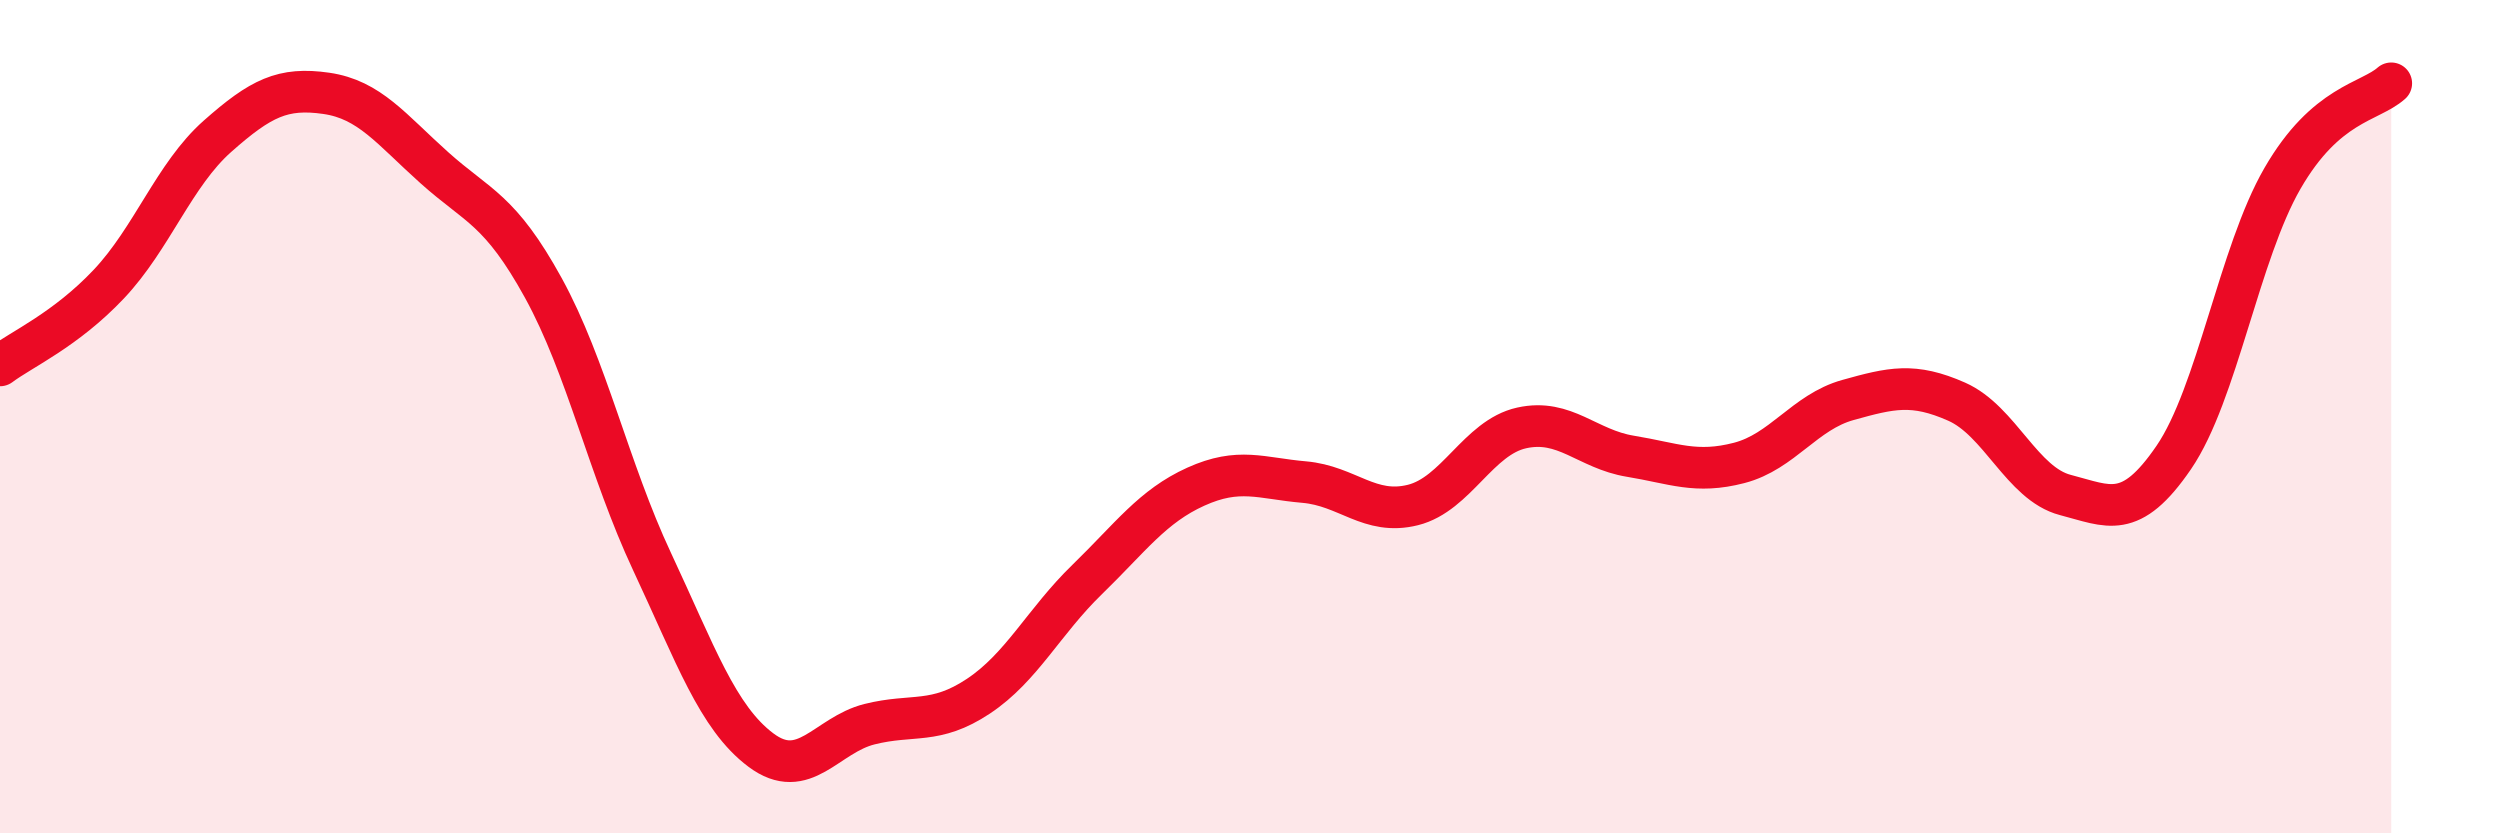 
    <svg width="60" height="20" viewBox="0 0 60 20" xmlns="http://www.w3.org/2000/svg">
      <path
        d="M 0,8.77 C 0.52,8.38 1.57,7.92 2.61,6.82 C 3.65,5.72 4.18,4.19 5.22,3.27 C 6.26,2.35 6.79,2.09 7.83,2.24 C 8.87,2.39 9.39,3.1 10.43,4.03 C 11.47,4.96 12,5.02 13.04,6.91 C 14.08,8.8 14.61,11.26 15.65,13.48 C 16.69,15.7 17.22,17.22 18.26,18 C 19.3,18.78 19.83,17.64 20.87,17.38 C 21.91,17.12 22.44,17.4 23.48,16.71 C 24.52,16.02 25.05,14.92 26.09,13.91 C 27.13,12.9 27.66,12.15 28.7,11.68 C 29.74,11.21 30.26,11.48 31.3,11.57 C 32.34,11.66 32.87,12.38 33.91,12.12 C 34.95,11.86 35.48,10.5 36.52,10.27 C 37.56,10.04 38.09,10.78 39.13,10.95 C 40.17,11.12 40.7,11.38 41.74,11.11 C 42.78,10.84 43.31,9.89 44.35,9.6 C 45.39,9.31 45.92,9.18 46.96,9.64 C 48,10.1 48.53,11.61 49.57,11.88 C 50.61,12.15 51.13,12.5 52.17,10.98 C 53.21,9.46 53.74,6.08 54.78,4.28 C 55.82,2.48 56.87,2.46 57.39,2L57.39 20L0 20Z"
        fill="#EB0A25"
        opacity="0.1"
        stroke-linecap="round"
        stroke-linejoin="round"
      />
      <path
        d="M 0,8.77 C 0.52,8.38 1.57,7.92 2.61,6.82 C 3.65,5.72 4.18,4.19 5.22,3.27 C 6.26,2.35 6.79,2.09 7.83,2.24 C 8.87,2.39 9.39,3.1 10.43,4.03 C 11.47,4.96 12,5.02 13.04,6.91 C 14.08,8.8 14.61,11.26 15.65,13.48 C 16.69,15.7 17.22,17.22 18.26,18 C 19.3,18.78 19.83,17.64 20.87,17.38 C 21.91,17.12 22.44,17.4 23.48,16.71 C 24.52,16.02 25.05,14.92 26.09,13.91 C 27.13,12.9 27.66,12.15 28.7,11.68 C 29.74,11.21 30.26,11.48 31.3,11.57 C 32.34,11.66 32.87,12.38 33.91,12.12 C 34.95,11.86 35.48,10.5 36.52,10.27 C 37.56,10.04 38.09,10.78 39.13,10.95 C 40.17,11.12 40.7,11.38 41.74,11.11 C 42.78,10.84 43.31,9.89 44.35,9.6 C 45.39,9.31 45.92,9.18 46.96,9.64 C 48,10.1 48.53,11.61 49.57,11.88 C 50.61,12.15 51.13,12.5 52.17,10.98 C 53.21,9.46 53.74,6.08 54.78,4.28 C 55.82,2.48 56.87,2.46 57.39,2"
        stroke="#EB0A25"
        stroke-width="1"
        fill="none"
        stroke-linecap="round"
        stroke-linejoin="round"
      />
    </svg>
  